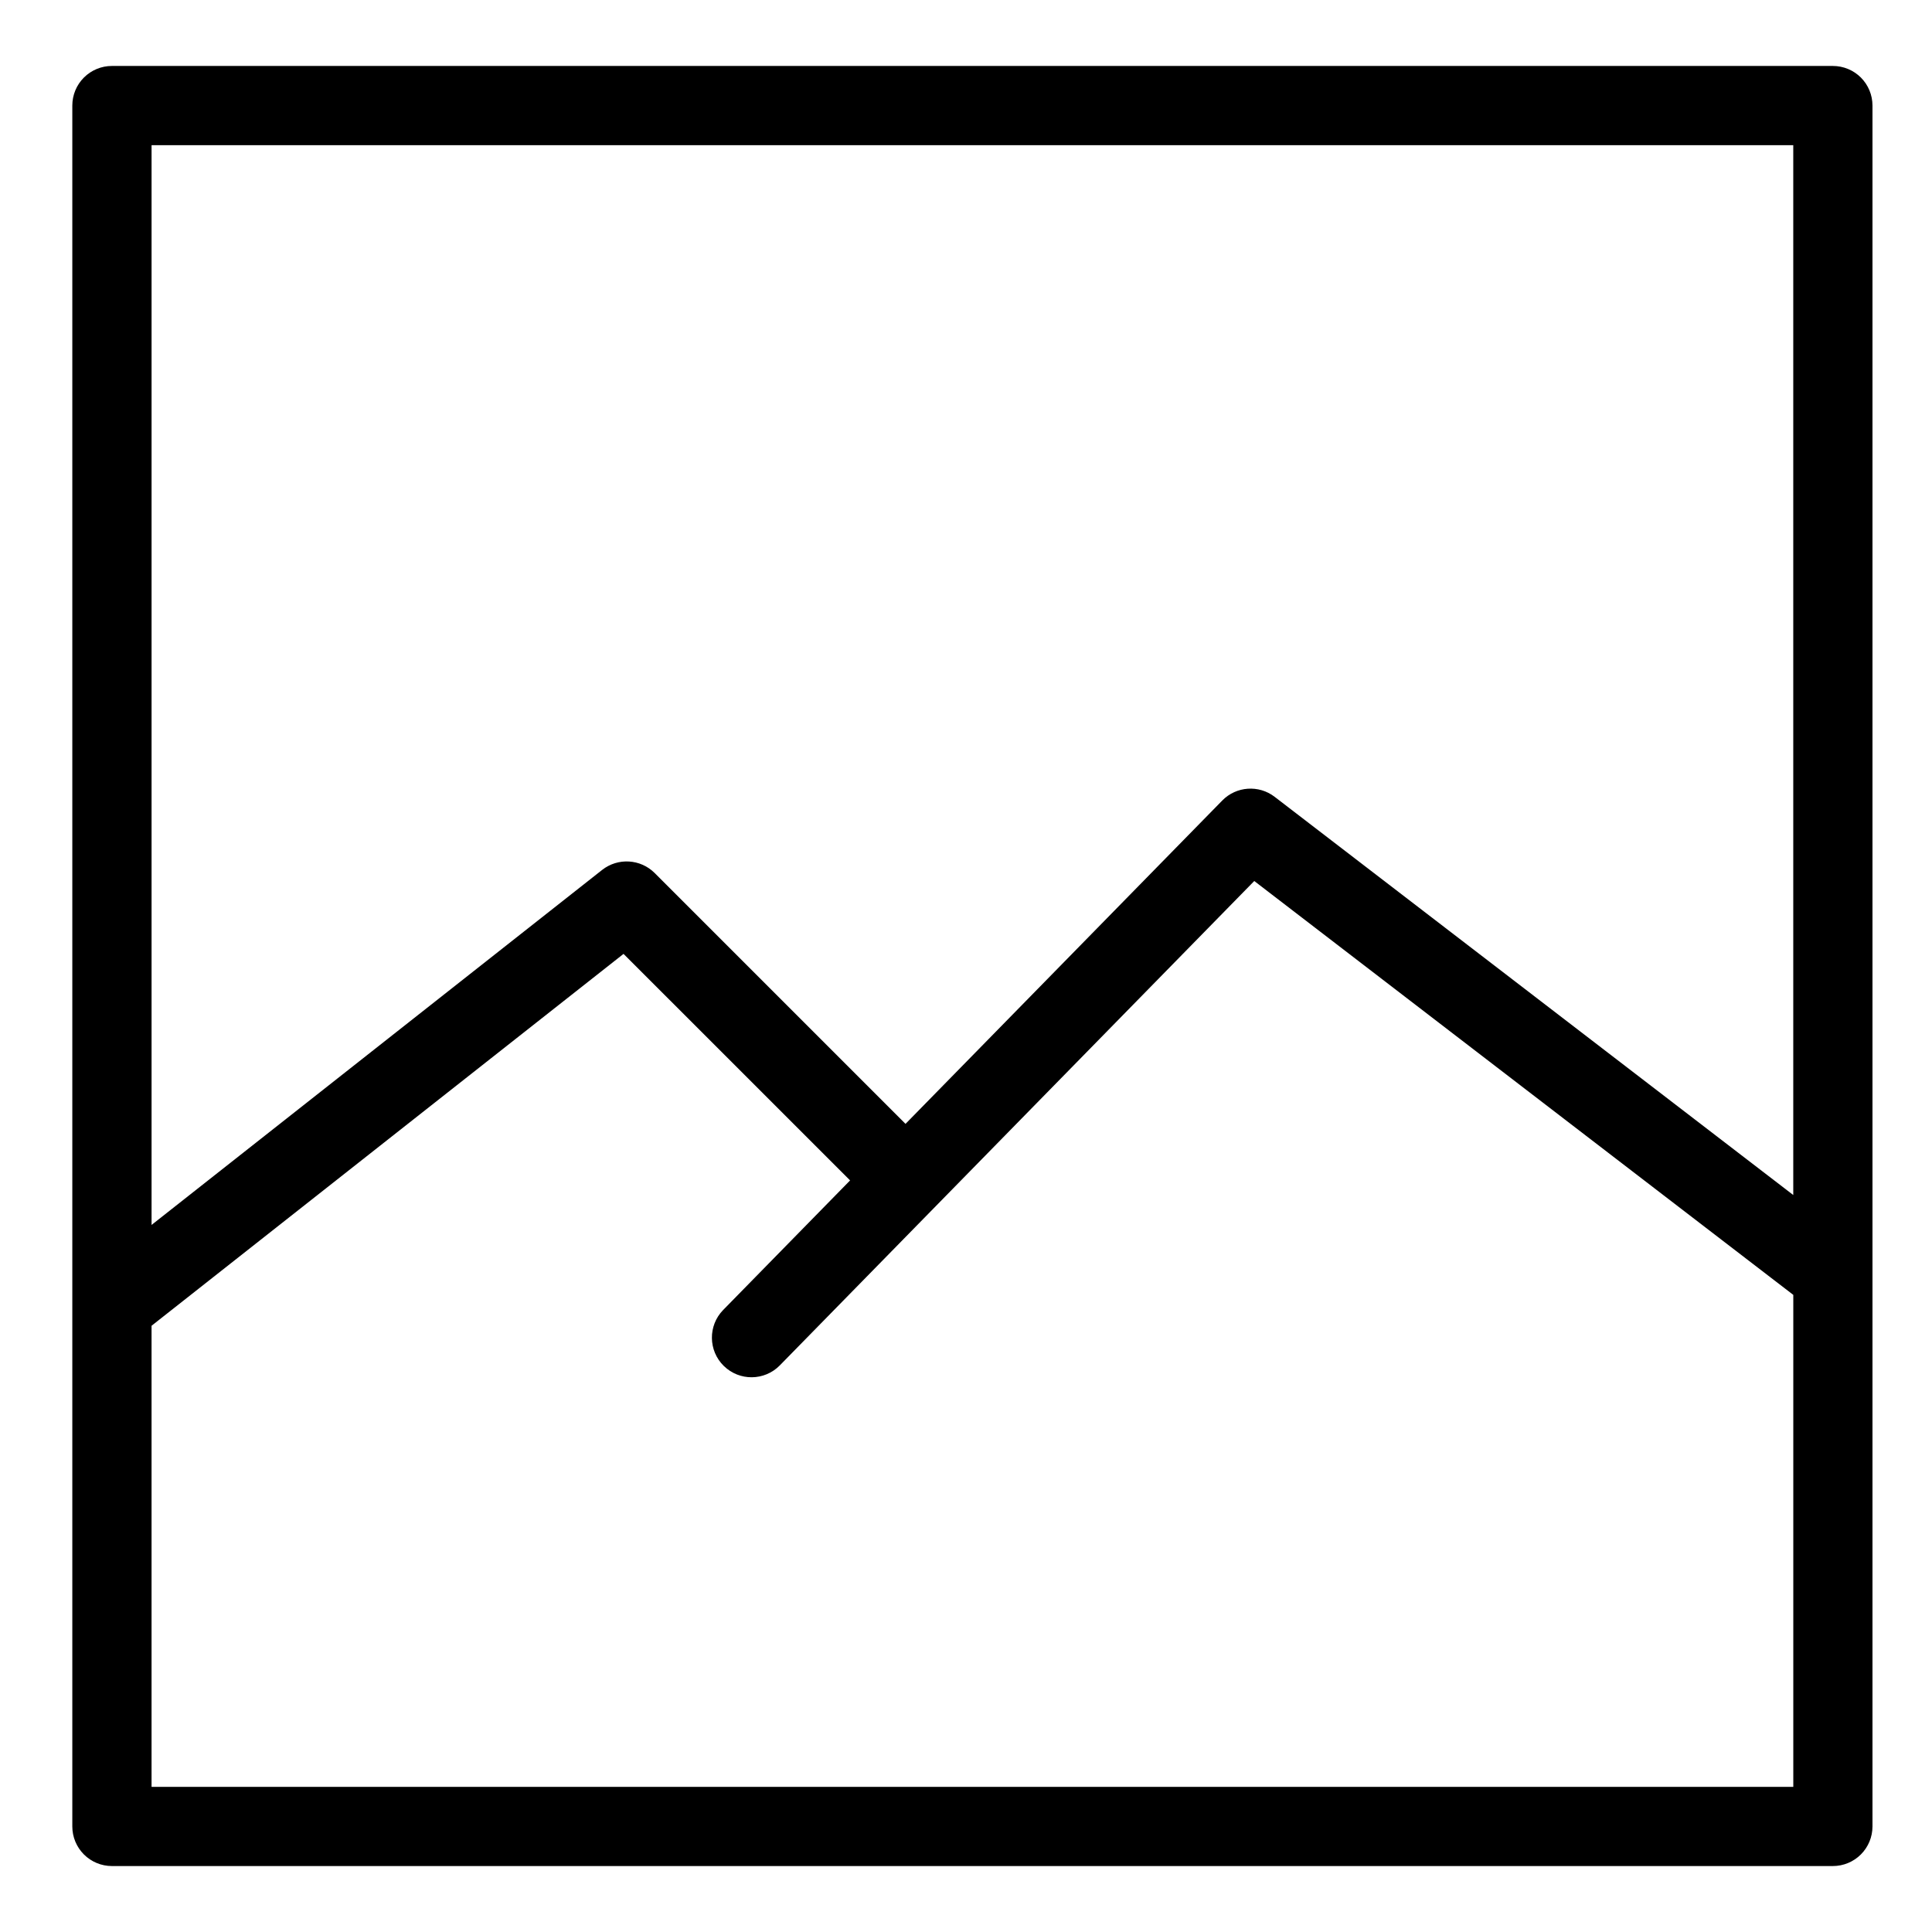 <?xml version="1.0" encoding="UTF-8"?>
<!-- Uploaded to: SVG Repo, www.svgrepo.com, Generator: SVG Repo Mixer Tools -->
<svg fill="#000000" width="800px" height="800px" version="1.1" viewBox="144 144 512 512" xmlns="http://www.w3.org/2000/svg">
 <path d="m629.73 161.48h-456.07c-2.785-0.004-5.453 1.102-7.422 3.07s-3.074 4.641-3.074 7.426v456.05c0 2.781 1.105 5.453 3.074 7.422s4.637 3.074 7.422 3.074h456.07c2.781 0 5.453-1.105 7.422-3.074s3.074-4.641 3.074-7.422v-456.05c0-2.785-1.105-5.457-3.074-7.426s-4.641-3.074-7.422-3.07zm-10.496 20.992v278.22l-137.43-105.52c-4.211-3.242-10.184-2.82-13.898 0.98l-83.934 85.684-66.477-66.477c-3.766-3.754-9.738-4.106-13.918-0.824l-119.41 94.082v-286.14zm-435.07 435.06v-122.19l125.08-98.551 60.039 60.031-33.648 34.348c-4.031 4.144-3.953 10.777 0.184 14.824 4.133 4.047 10.766 3.984 14.824-0.137l125.75-128.38 142.85 109.68v130.38z"/>
</svg>